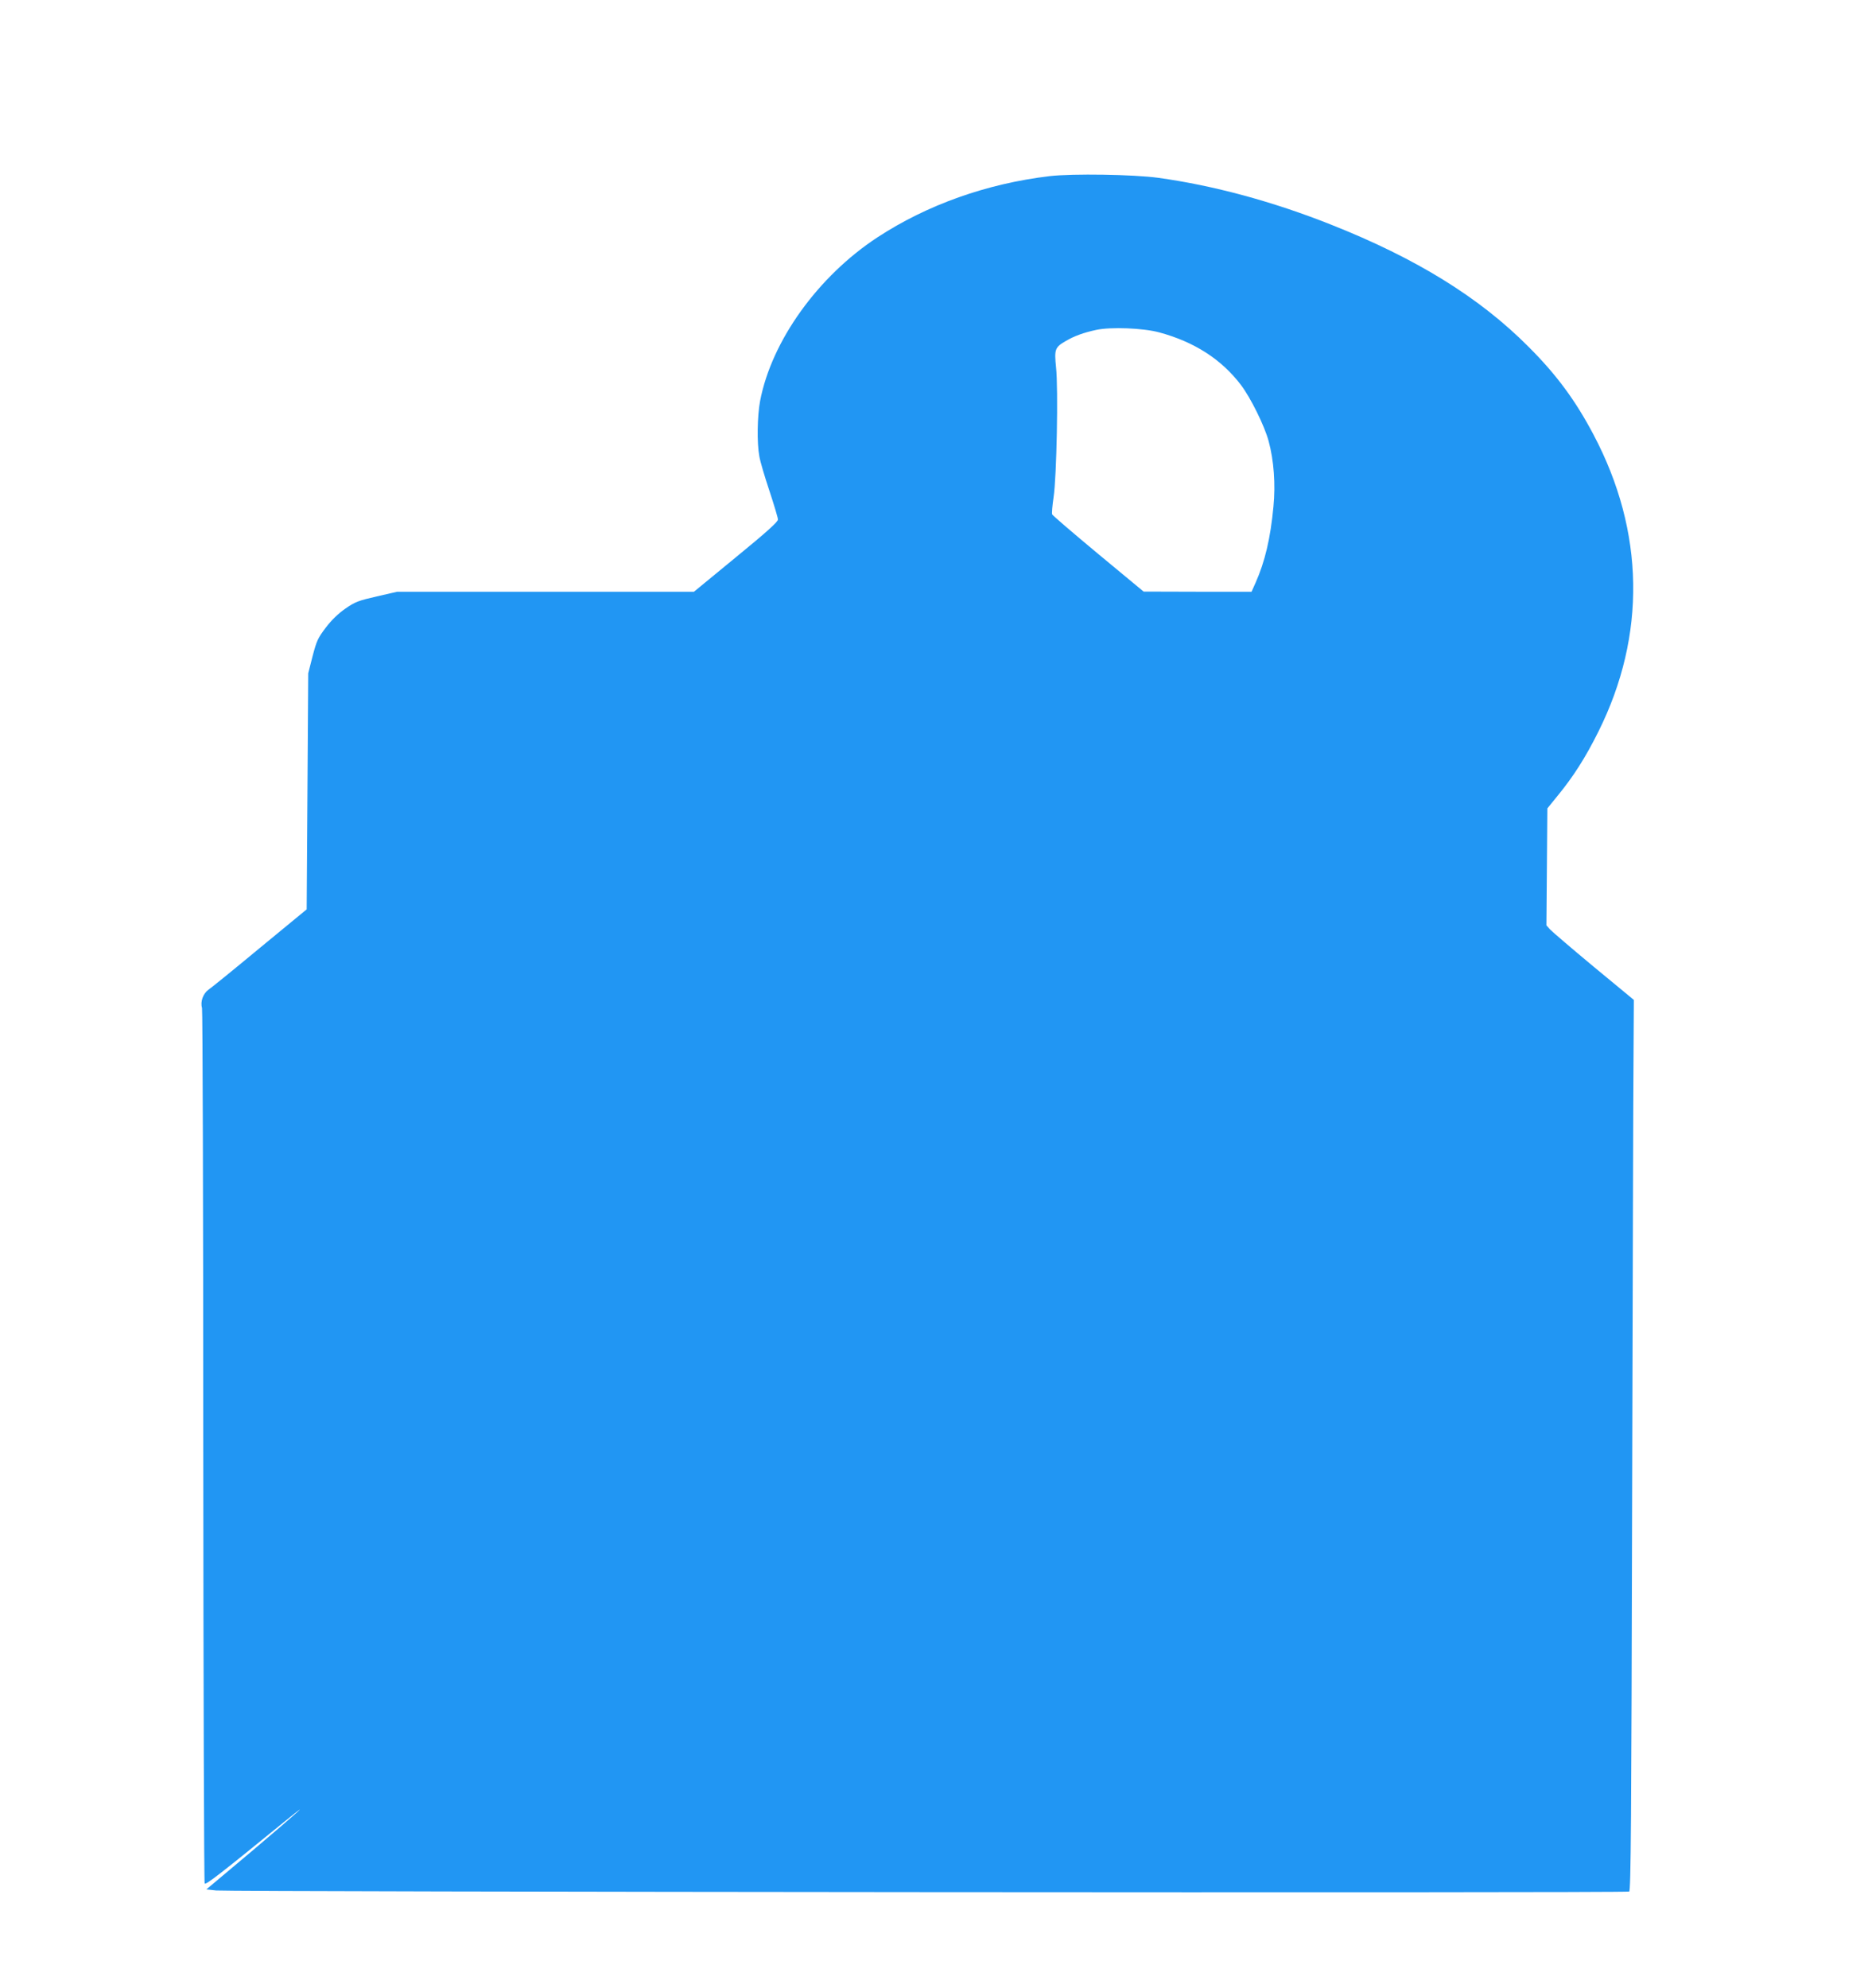 <?xml version="1.0" standalone="no"?>
<!DOCTYPE svg PUBLIC "-//W3C//DTD SVG 20010904//EN"
 "http://www.w3.org/TR/2001/REC-SVG-20010904/DTD/svg10.dtd">
<svg version="1.0" xmlns="http://www.w3.org/2000/svg"
 width="1203pt" height="1280pt" viewBox="0 0 1203 1280"
 preserveAspectRatio="xMidYMid meet">
<g transform="translate(0,1280) scale(0.1,-0.1)"
fill="#2196f3" stroke="none">
<path d="M6760 11666 c-404 -48 -788 -184 -1109 -394 -383 -251 -682 -667
-756 -1054 -18 -96 -21 -270 -5 -355 5 -33 35 -133 65 -223 30 -91 55 -174 55
-185 0 -15 -74 -82 -271 -243 l-270 -222 -956 0 -955 0 -131 -30 c-118 -27
-140 -35 -202 -78 -46 -32 -89 -73 -127 -123 -51 -67 -59 -85 -85 -184 l-28
-110 -5 -760 -5 -760 -300 -247 c-165 -137 -314 -258 -332 -270 -35 -25 -54
-77 -42 -118 4 -14 8 -1285 8 -2825 1 -1540 5 -2805 9 -2812 7 -11 101 62 510
395 198 161 98 71 -198 -180 l-301 -253 63 -7 c93 -9 9084 -17 9100 -7 11 7
14 448 19 2511 4 1377 7 2667 9 2866 l2 364 -259 214 c-142 118 -268 226 -281
240 l-23 26 3 376 3 377 69 85 c99 121 177 243 260 410 309 620 298 1287 -31
1910 -116 220 -237 385 -418 566 -316 318 -723 570 -1274 788 -375 149 -757
252 -1111 301 -160 22 -553 28 -700 11z m705 -1006 c226 -61 401 -173 527
-339 62 -82 151 -261 178 -361 34 -125 45 -279 31 -422 -19 -204 -55 -355
-115 -490 l-26 -58 -347 0 -348 1 -292 242 c-160 133 -294 248 -297 255 -3 7
1 56 9 110 20 129 31 700 16 837 -12 116 -7 129 62 169 54 32 114 54 197 72
94 20 302 12 405 -16z"/>
</g>
</svg>
